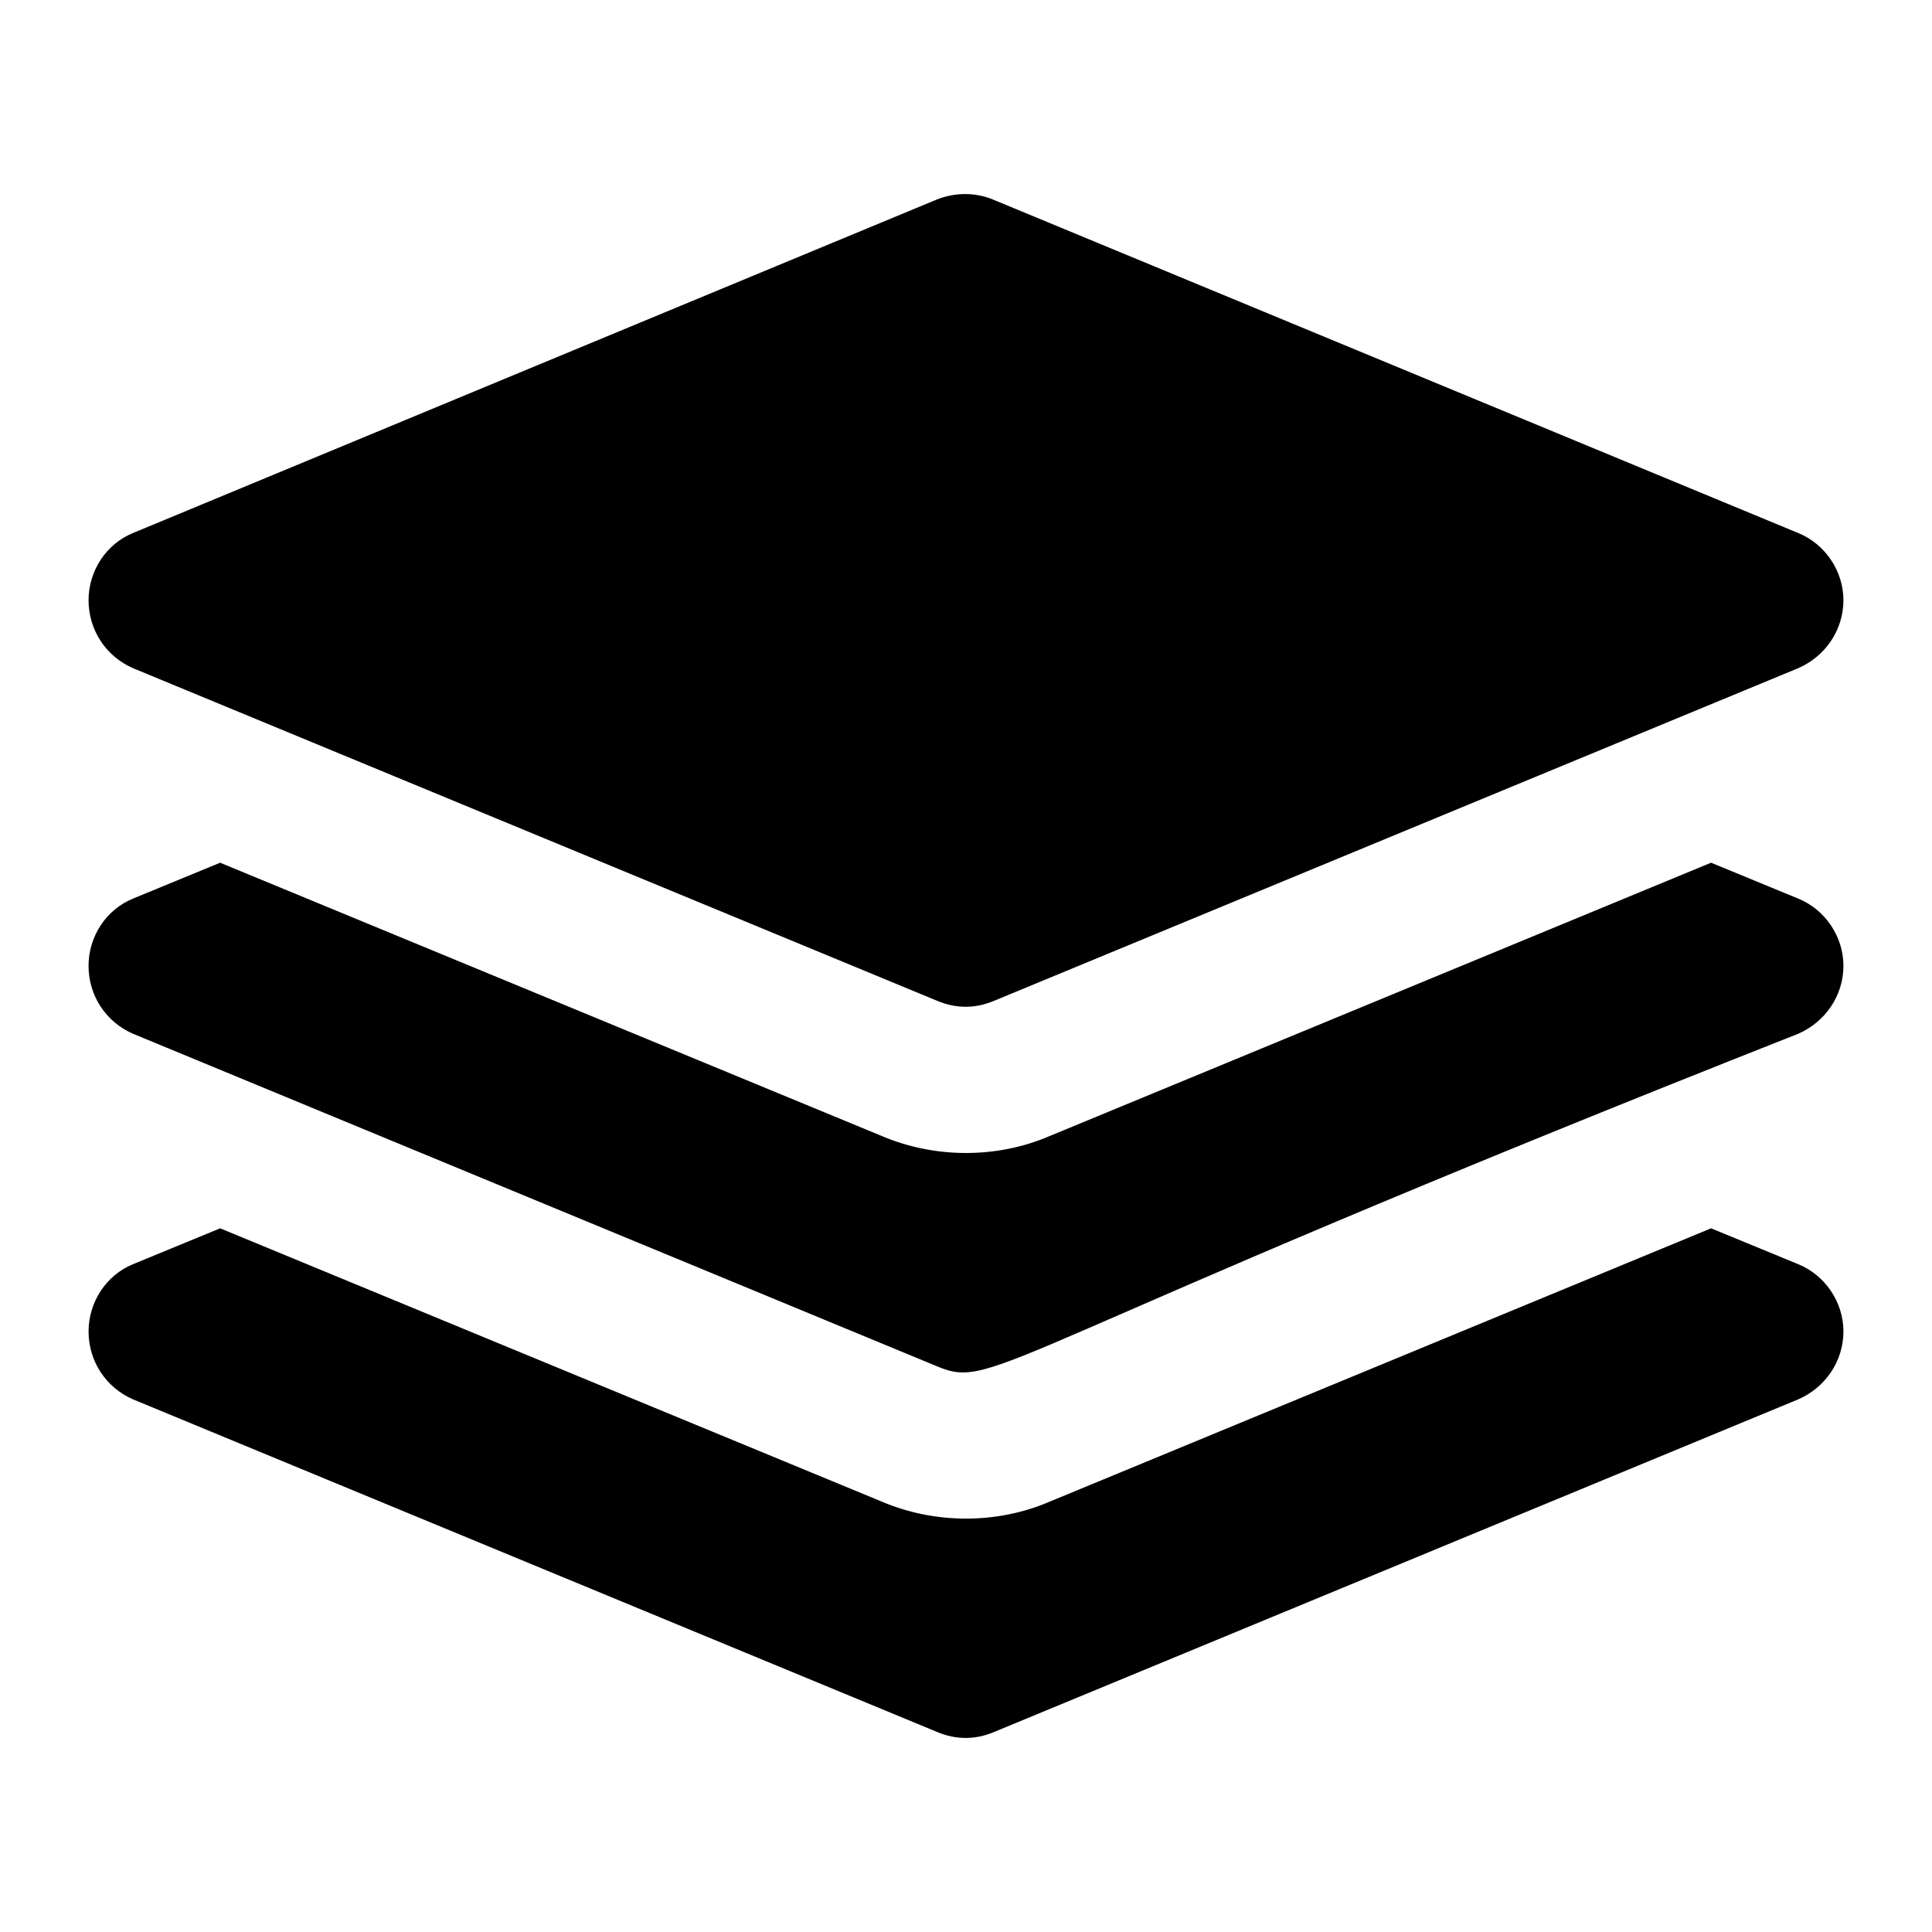 <?xml version="1.0" encoding="UTF-8"?>
<!-- Uploaded to: ICON Repo, www.svgrepo.com, Generator: ICON Repo Mixer Tools -->
<svg fill="#000000" width="800px" height="800px" version="1.1" viewBox="144 144 512 512" xmlns="http://www.w3.org/2000/svg">
 <g>
  <path d="m167.47 303.07c0 7.941 4.648 14.922 11.816 18.02l213.15 88.168c4.957 2.066 9.977 2.062 14.922 0l213.15-88.168c7.168-3.098 12.016-10.078 12.016-18.02 0-7.754-4.844-14.922-12.016-17.828l-213.35-88.359c-4.648-1.941-10.078-1.941-14.922 0l-212.96 88.359c-7.16 2.906-11.809 10.074-11.809 17.828z"/>
  <path d="m179.29 417.97 213.15 88.168c15.469 6.449 14.898-3.996 228.07-88.168 7.168-3.098 12.016-10.078 12.016-18.02 0-7.754-4.844-14.922-12.016-17.828l-23.059-9.496-175.37 72.473c-13.848 5.938-30.414 6.012-44.762-0.195l-174.98-72.277-23.059 9.496c-7.168 2.91-11.816 10.078-11.816 17.832 0 7.941 4.648 14.918 11.816 18.016z"/>
  <path d="m179.29 514.86 213.15 88.168c4.957 2.066 9.977 2.062 14.922 0l213.15-88.168c7.168-3.098 12.016-10.078 12.016-18.02 0-7.754-4.844-14.922-12.016-17.828l-23.059-9.496-175.37 72.473c-13.848 5.938-30.414 6.012-44.762-0.195l-174.98-72.277-23.059 9.496c-7.164 2.91-11.812 10.078-11.812 17.832 0 7.941 4.648 14.918 11.816 18.016z"/>
 </g>
</svg>